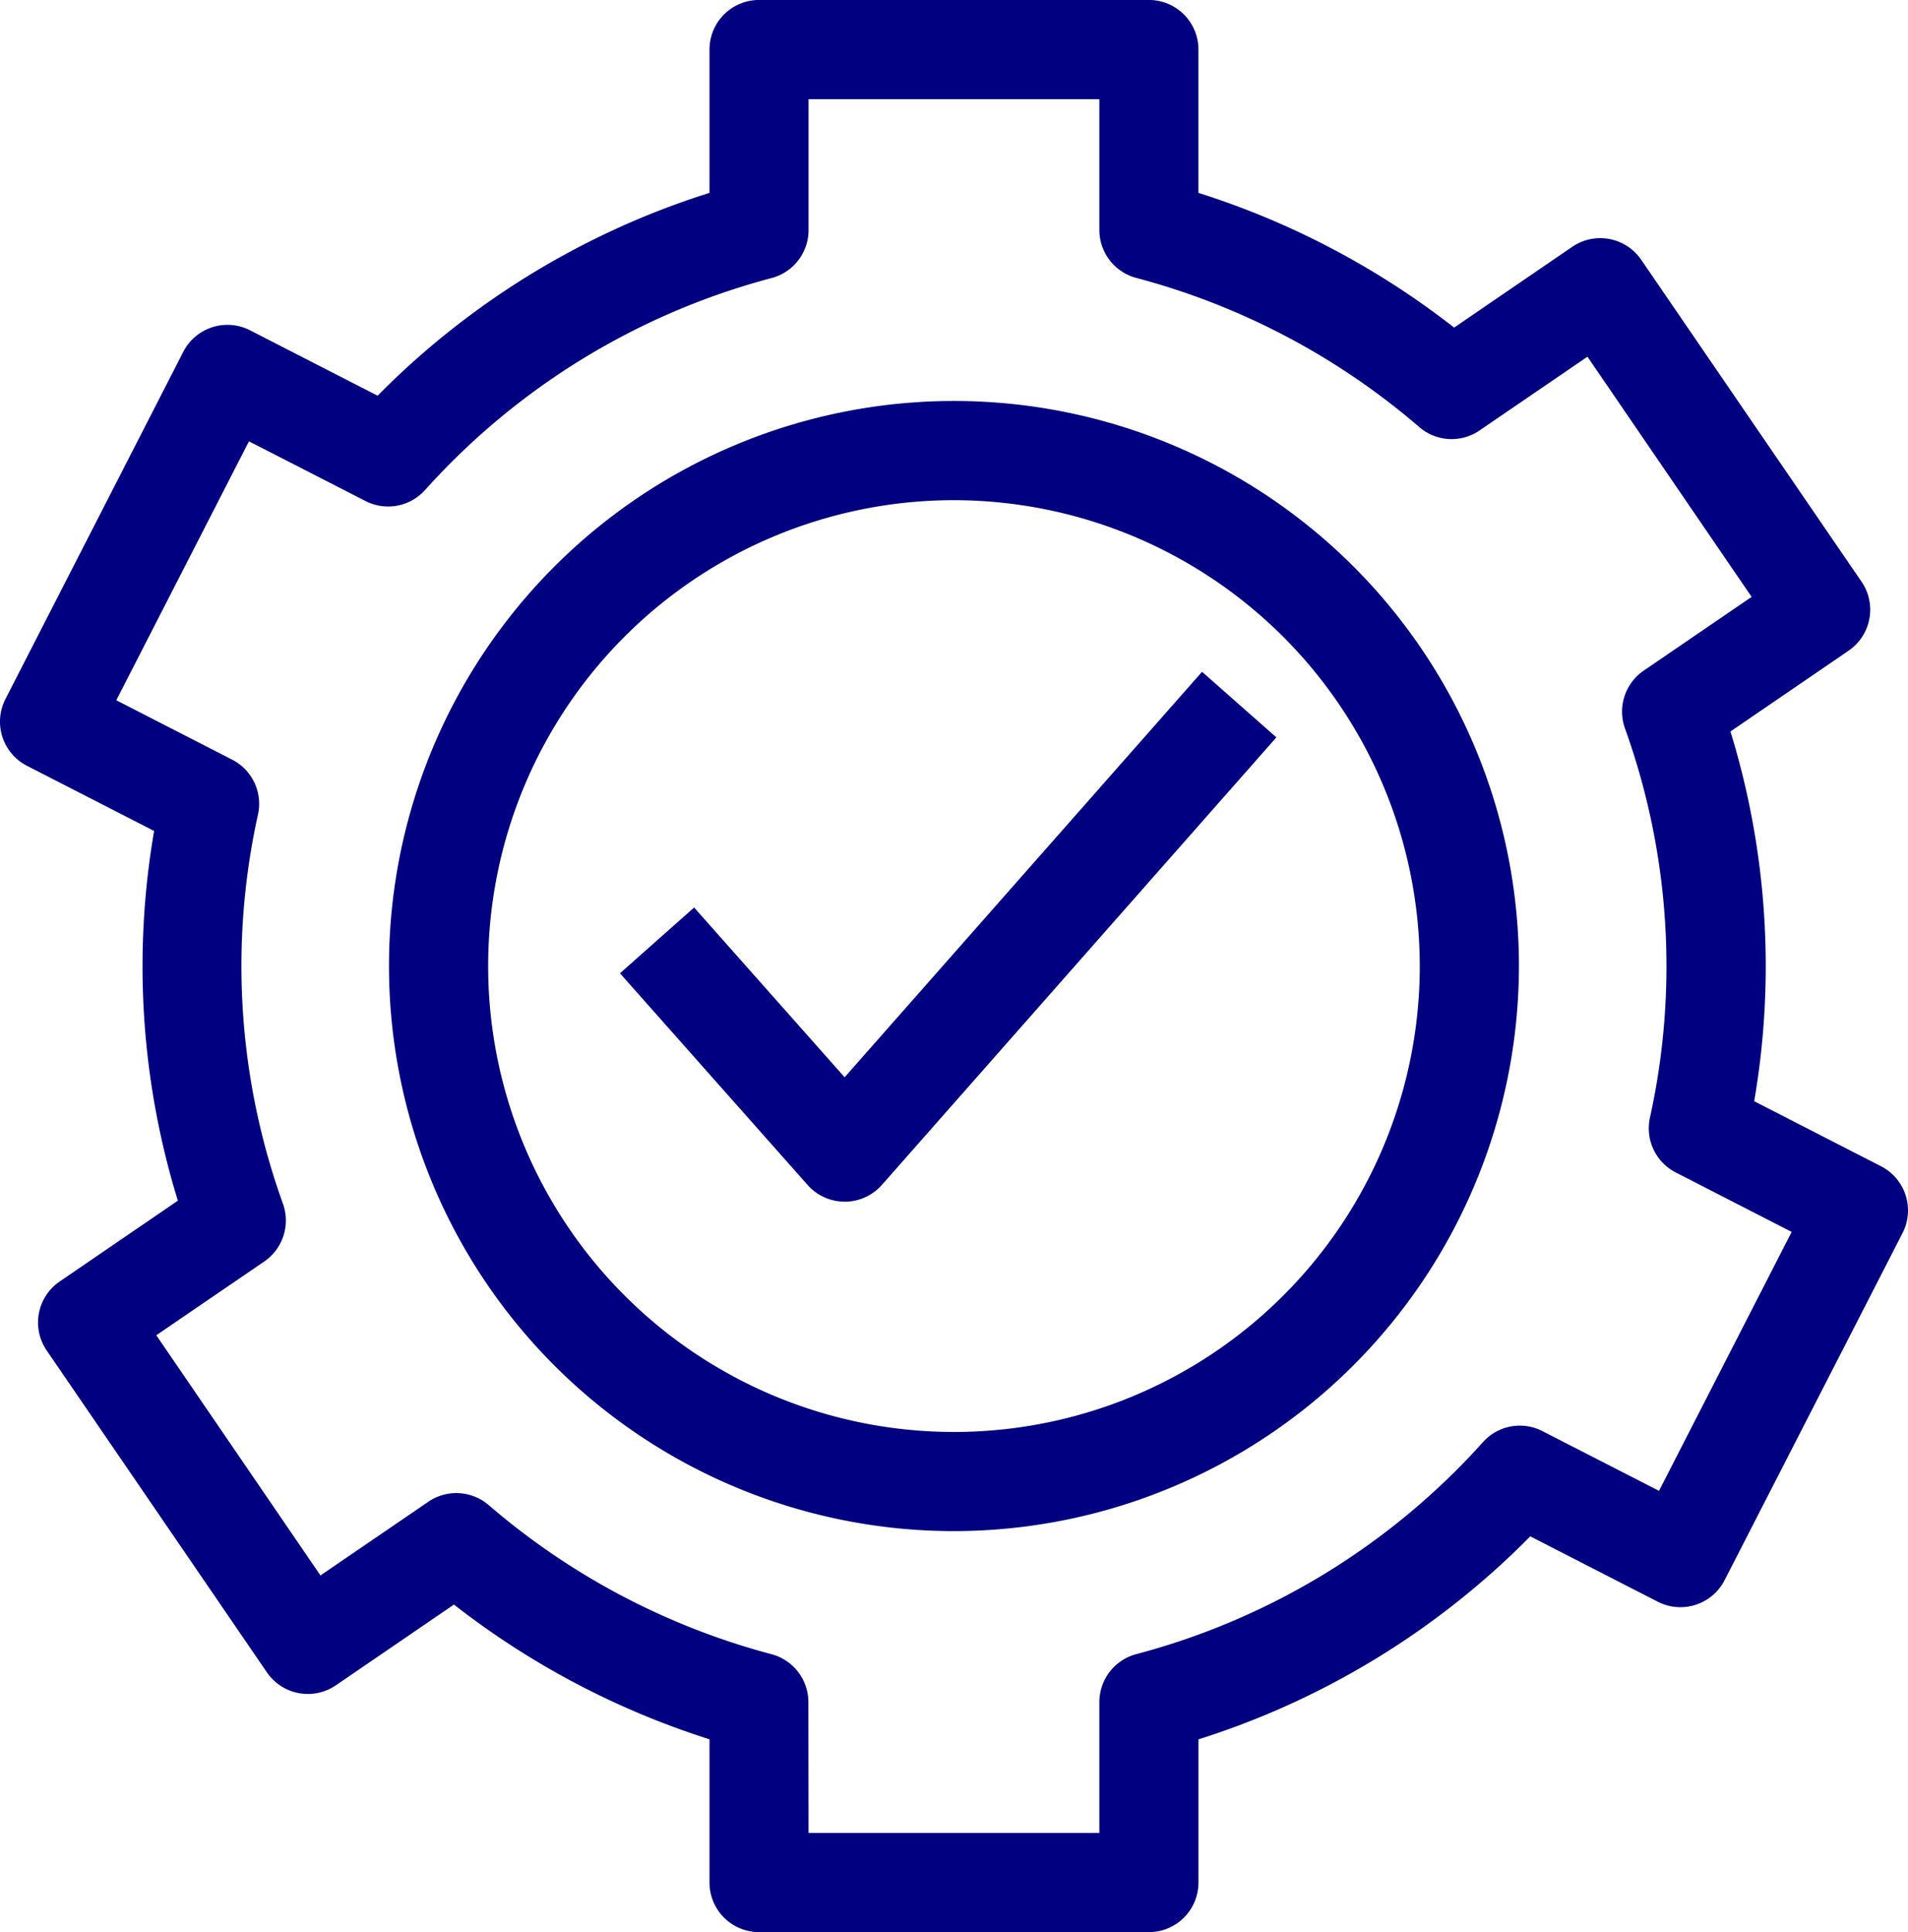 <svg id="Group_5587" data-name="Group 5587" xmlns="http://www.w3.org/2000/svg" xmlns:xlink="http://www.w3.org/1999/xlink" width="54.322" height="55" viewBox="0 0 54.322 55">
  <defs>
    <clipPath id="clip-path">
      <rect id="Rectangle_97" data-name="Rectangle 97" width="54.323" height="55" fill="navy"/>
    </clipPath>
  </defs>
  <g id="Group_5586" data-name="Group 5586" clip-path="url(#clip-path)">
    <path id="Path_24473" data-name="Path 24473" d="M87.86,106.136a16.085,16.085,0,1,1,16.085-16.085A16.1,16.1,0,0,1,87.86,106.136m0-29.346a13.262,13.262,0,1,0,13.262,13.262A13.276,13.276,0,0,0,87.86,76.79" transform="translate(-60.7 -62.552)" fill="navy"/>
    <path id="Path_24474" data-name="Path 24474" d="M32.713,55h-11.1A1.411,1.411,0,0,1,20.2,53.589V49.511a23.228,23.228,0,0,1-7.276-3.835l-3.364,2.3A1.413,1.413,0,0,1,7.6,47.607L1.328,38.441A1.412,1.412,0,0,1,1.7,36.479l3.364-2.3a22.633,22.633,0,0,1-.676-10.524L.768,21.8a1.412,1.412,0,0,1-.613-1.9l5.063-9.884a1.413,1.413,0,0,1,1.9-.613l3.633,1.862A22.991,22.991,0,0,1,20.2,5.491V1.412A1.411,1.411,0,0,1,21.609,0h11.1a1.411,1.411,0,0,1,1.411,1.411V5.491A23.2,23.2,0,0,1,41.4,9.326l3.364-2.3a1.413,1.413,0,0,1,1.962.369L53,16.561a1.412,1.412,0,0,1-.369,1.962l-3.364,2.3a22.683,22.683,0,0,1,.676,10.525L53.555,33.2a1.413,1.413,0,0,1,.612,1.9L49.1,44.983a1.413,1.413,0,0,1-1.9.613l-3.632-1.862a23,23,0,0,1-9.447,5.779v4.077A1.411,1.411,0,0,1,32.713,55M23.02,52.178H31.3V48.452a1.412,1.412,0,0,1,1.051-1.365,20.193,20.193,0,0,0,9.871-6.036,1.407,1.407,0,0,1,1.692-.312l3.319,1.7,3.777-7.371-3.3-1.692a1.412,1.412,0,0,1-.736-1.556,19.986,19.986,0,0,0-.712-11.09,1.414,1.414,0,0,1,.534-1.638l3.074-2.1-4.674-6.837-3.074,2.1a1.408,1.408,0,0,1-1.718-.1,20.308,20.308,0,0,0-8.05-4.242A1.412,1.412,0,0,1,31.3,6.55V2.824H23.02V6.55a1.412,1.412,0,0,1-1.05,1.365A20.2,20.2,0,0,0,12.1,13.952a1.412,1.412,0,0,1-1.692.312l-3.32-1.7L3.311,19.934l3.3,1.692a1.412,1.412,0,0,1,.735,1.556,19.954,19.954,0,0,0,.712,11.09,1.415,1.415,0,0,1-.534,1.638l-3.074,2.1,4.674,6.837,3.074-2.1a1.413,1.413,0,0,1,1.718.1,20.319,20.319,0,0,0,8.049,4.242,1.412,1.412,0,0,1,1.05,1.365Z" transform="translate(0 -0.001)" fill="navy"/>
    <path id="Path_24475" data-name="Path 24475" d="M120.763,138.989a1.409,1.409,0,0,1-1.055-.475l-5.342-6.026,2.111-1.872,4.285,4.832,10.176-11.542,2.116,1.867-11.231,12.739a1.413,1.413,0,0,1-1.057.478Z" transform="translate(-96.715 -104.783)" fill="navy"/>
  </g>
</svg>
